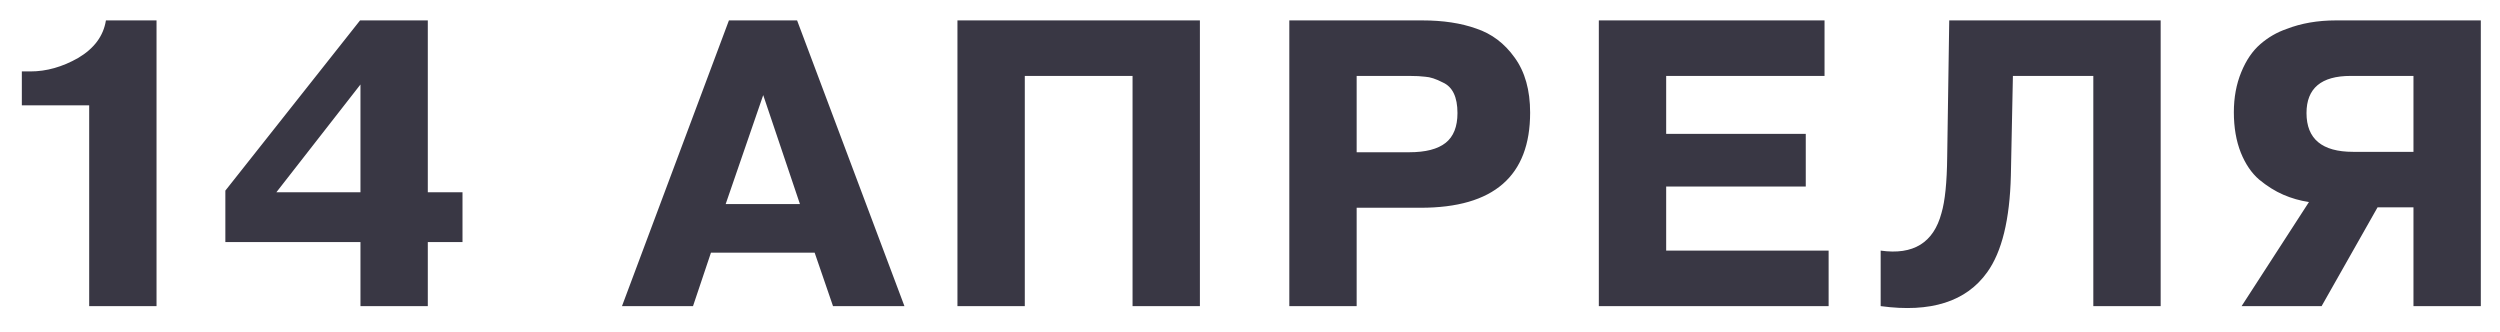 <?xml version="1.0" encoding="UTF-8"?> <svg xmlns="http://www.w3.org/2000/svg" width="98" height="13" viewBox="0 0 98 13" fill="none"> <path d="M3.496 4.128H0.856V2.8H1.192C1.821 2.8 2.445 2.624 3.064 2.272C3.693 1.899 4.056 1.408 4.152 0.8H6.136V12H3.496V4.128ZM14.13 12V9.488H8.834V7.472L14.114 0.8H16.77V7.536H18.13V9.488H16.77V12H14.13ZM14.13 3.312L10.834 7.536H14.13V3.312ZM24.382 12L28.574 0.8H31.246L35.454 12H32.654L31.934 9.904H27.87L27.166 12H24.382ZM29.918 3.728L28.446 8H31.358L29.918 3.728ZM44.396 2.976H40.172V12H37.532V0.8H47.036V12H44.396V2.976ZM50.541 12V0.8H55.757C56.567 0.8 57.271 0.907 57.869 1.12C58.477 1.323 58.978 1.701 59.373 2.256C59.778 2.811 59.981 3.531 59.981 4.416C59.981 6.901 58.551 8.144 55.693 8.144H53.181V12H50.541ZM55.245 2.976H53.181V5.968H55.245C55.885 5.968 56.359 5.845 56.669 5.6C56.978 5.355 57.133 4.965 57.133 4.432C57.133 3.803 56.941 3.403 56.557 3.232C56.29 3.093 56.061 3.019 55.869 3.008C55.709 2.987 55.501 2.976 55.245 2.976ZM65.314 2.976V5.248H70.786V7.312H65.314V9.824H71.682V12H62.674V0.8H71.522V2.976H65.314ZM73.722 12V9.824C75.002 10.005 75.797 9.515 76.106 8.352C76.245 7.883 76.32 7.147 76.33 6.144L76.41 0.8H84.698V12H82.058V2.976H78.906L78.826 6.88C78.784 8.608 78.474 9.872 77.898 10.672C77.077 11.824 75.685 12.267 73.722 12ZM94.608 12V8.128H93.2L91.007 12H87.871L90.511 7.92C90.159 7.867 89.823 7.771 89.504 7.632C89.183 7.493 88.869 7.296 88.559 7.04C88.261 6.784 88.021 6.432 87.84 5.984C87.658 5.525 87.567 4.997 87.567 4.4C87.567 3.824 87.663 3.301 87.856 2.832C88.047 2.363 88.298 1.995 88.608 1.728C88.917 1.461 89.258 1.264 89.632 1.136C90.207 0.912 90.853 0.8 91.567 0.8H97.248V12H94.608ZM94.608 5.952V2.976H92.144C90.992 2.976 90.415 3.461 90.415 4.432C90.415 5.445 91.023 5.952 92.24 5.952H94.608Z" fill="#393744"></path> </svg> 